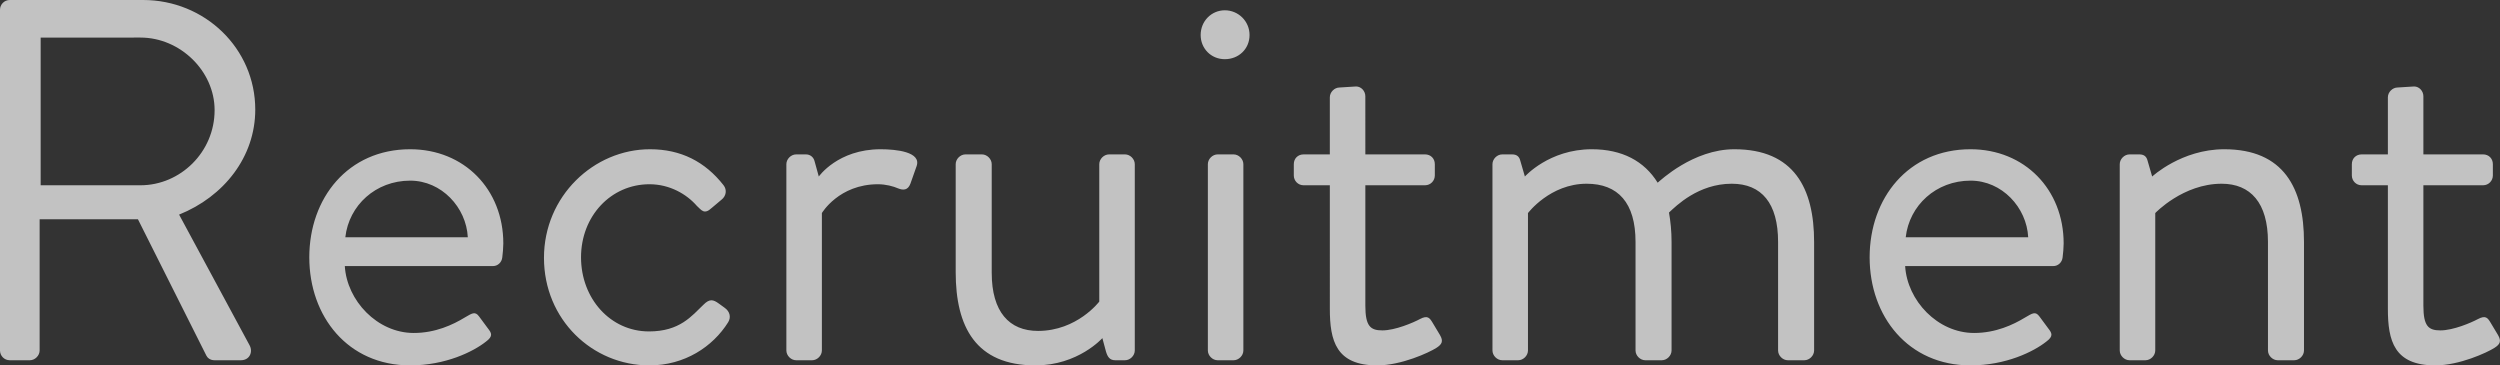 <svg xmlns="http://www.w3.org/2000/svg" width="388.62" height="56.8"><rect width="100%" height="100%" fill="#333333" stroke="none"/><path d="M0 1.52C0 .72.64 0 1.52 0h20.72c9.6 0 17.44 7.52 17.44 17.04 0 7.36-4.88 13.52-11.84 16.32L38.8 53.68c.56 1.04 0 2.32-1.36 2.32h-4.08c-.72 0-1.12-.4-1.28-.72l-10.64-21.2H6.16v20.4c0 .8-.72 1.52-1.52 1.52H1.52C.64 56 0 55.28 0 54.48V1.52zM21.84 28.8c6.16 0 11.52-5.12 11.52-11.68 0-6.08-5.36-11.28-11.52-11.28H6.32V28.8h15.52zm41.92-5.6c8.4 0 14.48 6.24 14.48 14.64 0 .56-.08 1.6-.16 2.16-.08.8-.72 1.36-1.44 1.36H53.6c.32 5.36 5.04 10.4 10.72 10.4 3.36 0 6.08-1.28 7.92-2.4 1.12-.64 1.6-1.04 2.24-.16.48.64.88 1.2 1.36 1.84.56.72.88 1.2-.32 2.08-1.92 1.52-6.24 3.68-11.76 3.68-9.68 0-15.68-7.6-15.68-16.8s6-16.8 15.68-16.8zm8.96 13.68c-.24-4.64-4.08-8.8-8.96-8.8-5.36 0-9.52 3.84-10.08 8.8h19.04zm28.32-13.68c4.8 0 8.56 1.92 11.44 5.6.56.72.4 1.68-.32 2.24l-1.52 1.28c-1.2 1.12-1.6.32-2.32-.32-1.6-1.84-4.24-3.36-7.36-3.36-6 0-10.64 4.96-10.64 11.36s4.56 11.52 10.56 11.52c4.8 0 6.64-2.4 8.48-4.16.96-.96 1.52-.8 2.4-.16l.88.64c.8.56 1.04 1.44.56 2.24-2.4 3.84-6.8 6.72-12.24 6.72-8.88 0-16.4-7.12-16.4-16.72s7.76-16.88 16.48-16.88zm21.2 2.32c0-.8.72-1.52 1.52-1.52h1.52c.64 0 1.2.4 1.36 1.12l.64 2.32s2.96-4.24 9.6-4.24c2.4 0 6.4.4 5.6 2.64l-.96 2.72c-.4 1.04-1.12 1.04-1.92.72-.72-.32-1.92-.64-3.12-.64-6.08 0-8.72 4.48-8.72 4.48v21.36c0 .8-.72 1.52-1.52 1.52h-2.48c-.8 0-1.52-.72-1.52-1.52V25.52zm26.32 0c0-.8.72-1.52 1.52-1.52h2.56c.8 0 1.52.72 1.52 1.52V42.4c0 6.08 2.72 9.04 7.2 9.04 6.08 0 9.52-4.56 9.52-4.56V25.52c0-.8.72-1.52 1.52-1.52h2.48c.8 0 1.52.72 1.52 1.52v28.96c0 .8-.72 1.52-1.52 1.52h-1.52c-.88 0-1.2-.56-1.44-1.36l-.56-2.08s-3.76 4.24-10.4 4.24c-9.28 0-12.4-6-12.4-14.48v-16.8zm38.08-20.08c0-2.16 1.68-3.84 3.76-3.84s3.84 1.68 3.84 3.84-1.68 3.76-3.84 3.76-3.76-1.68-3.76-3.76zm1.12 20.08c0-.8.72-1.52 1.52-1.52h2.48c.8 0 1.52.72 1.52 1.52v28.96c0 .8-.72 1.52-1.52 1.52h-2.48c-.8 0-1.52-.72-1.52-1.52V25.52zm18.96 3.28h-4.08c-.88 0-1.52-.72-1.52-1.52v-1.76c0-.88.64-1.52 1.52-1.52h4.08v-8.88c0-.8.72-1.52 1.52-1.52l2.56-.16c.8 0 1.44.72 1.44 1.52V24h9.28c.88 0 1.52.64 1.52 1.52v1.76c0 .8-.64 1.52-1.52 1.52h-9.28v18.72c0 3.2.8 3.84 2.64 3.84 2 0 4.8-1.2 5.84-1.76 1.2-.64 1.52-.16 1.92.48l1.2 2c.56.96.32 1.44-.56 2-1.12.72-5.44 2.72-9.2 2.72-6.4 0-7.36-3.84-7.36-8.8V28.8zM232 25.52c0-.8.72-1.52 1.52-1.52h1.52c.72 0 1.12.32 1.28.96l.72 2.48s3.76-4.24 10.4-4.24c4.72 0 8.16 1.84 10.24 5.2.4-.32 5.52-5.2 11.92-5.2 9.28 0 12.4 6.08 12.4 14.4v16.88c0 .8-.72 1.52-1.52 1.52h-2.56c-.8 0-1.52-.72-1.52-1.52V37.6c0-6-2.56-9.04-7.2-9.04-5.2 0-8.64 3.44-9.76 4.48.24 1.36.4 2.88.4 4.56v16.88c0 .8-.72 1.52-1.52 1.52h-2.56c-.8 0-1.52-.72-1.52-1.52V37.6c0-6.08-2.72-9.04-7.6-9.04-5.68 0-9.12 4.56-9.12 4.56v21.36c0 .8-.72 1.52-1.52 1.52h-2.48c-.8 0-1.52-.72-1.52-1.52V25.52zm74.31-2.32c8.4 0 14.48 6.24 14.48 14.64 0 .56-.08 1.6-.16 2.16-.08.8-.72 1.36-1.44 1.36h-23.04c.32 5.36 5.04 10.4 10.72 10.4 3.36 0 6.08-1.28 7.92-2.4 1.12-.64 1.6-1.04 2.24-.16.48.64.88 1.2 1.36 1.84.56.72.88 1.2-.32 2.08-1.92 1.52-6.24 3.68-11.76 3.68-9.68 0-15.68-7.6-15.68-16.8s6-16.8 15.68-16.8zm8.97 13.68c-.24-4.64-4.08-8.8-8.96-8.8-5.36 0-9.52 3.84-10.08 8.8h19.04zm14.23-11.36c0-.8.72-1.52 1.52-1.52h1.52c.72 0 1.12.32 1.28.96l.72 2.48s4.56-4.24 11.2-4.24c9.28 0 12.4 6.08 12.4 14.4v16.88c0 .8-.72 1.52-1.52 1.52h-2.56c-.8 0-1.52-.72-1.52-1.52V37.6c0-6.08-2.72-9.04-7.2-9.04-6 0-10.32 4.56-10.32 4.56v21.36c0 .8-.72 1.52-1.52 1.52h-2.48c-.8 0-1.52-.72-1.52-1.52V25.52zm41.68 3.28h-4.08c-.88 0-1.52-.72-1.52-1.52v-1.76c0-.88.64-1.52 1.52-1.52h4.08v-8.88c0-.8.72-1.52 1.52-1.52l2.56-.16c.8 0 1.44.72 1.44 1.52V24h9.28c.88 0 1.52.64 1.52 1.52v1.76c0 .8-.64 1.52-1.52 1.52h-9.28v18.72c0 3.2.8 3.84 2.64 3.84 2 0 4.8-1.2 5.84-1.76 1.2-.64 1.52-.16 1.92.48l1.2 2c.56.96.32 1.44-.56 2-1.12.72-5.44 2.72-9.2 2.72-6.4 0-7.36-3.84-7.36-8.8V28.8z" fill="#fff" opacity=".7"/></svg>